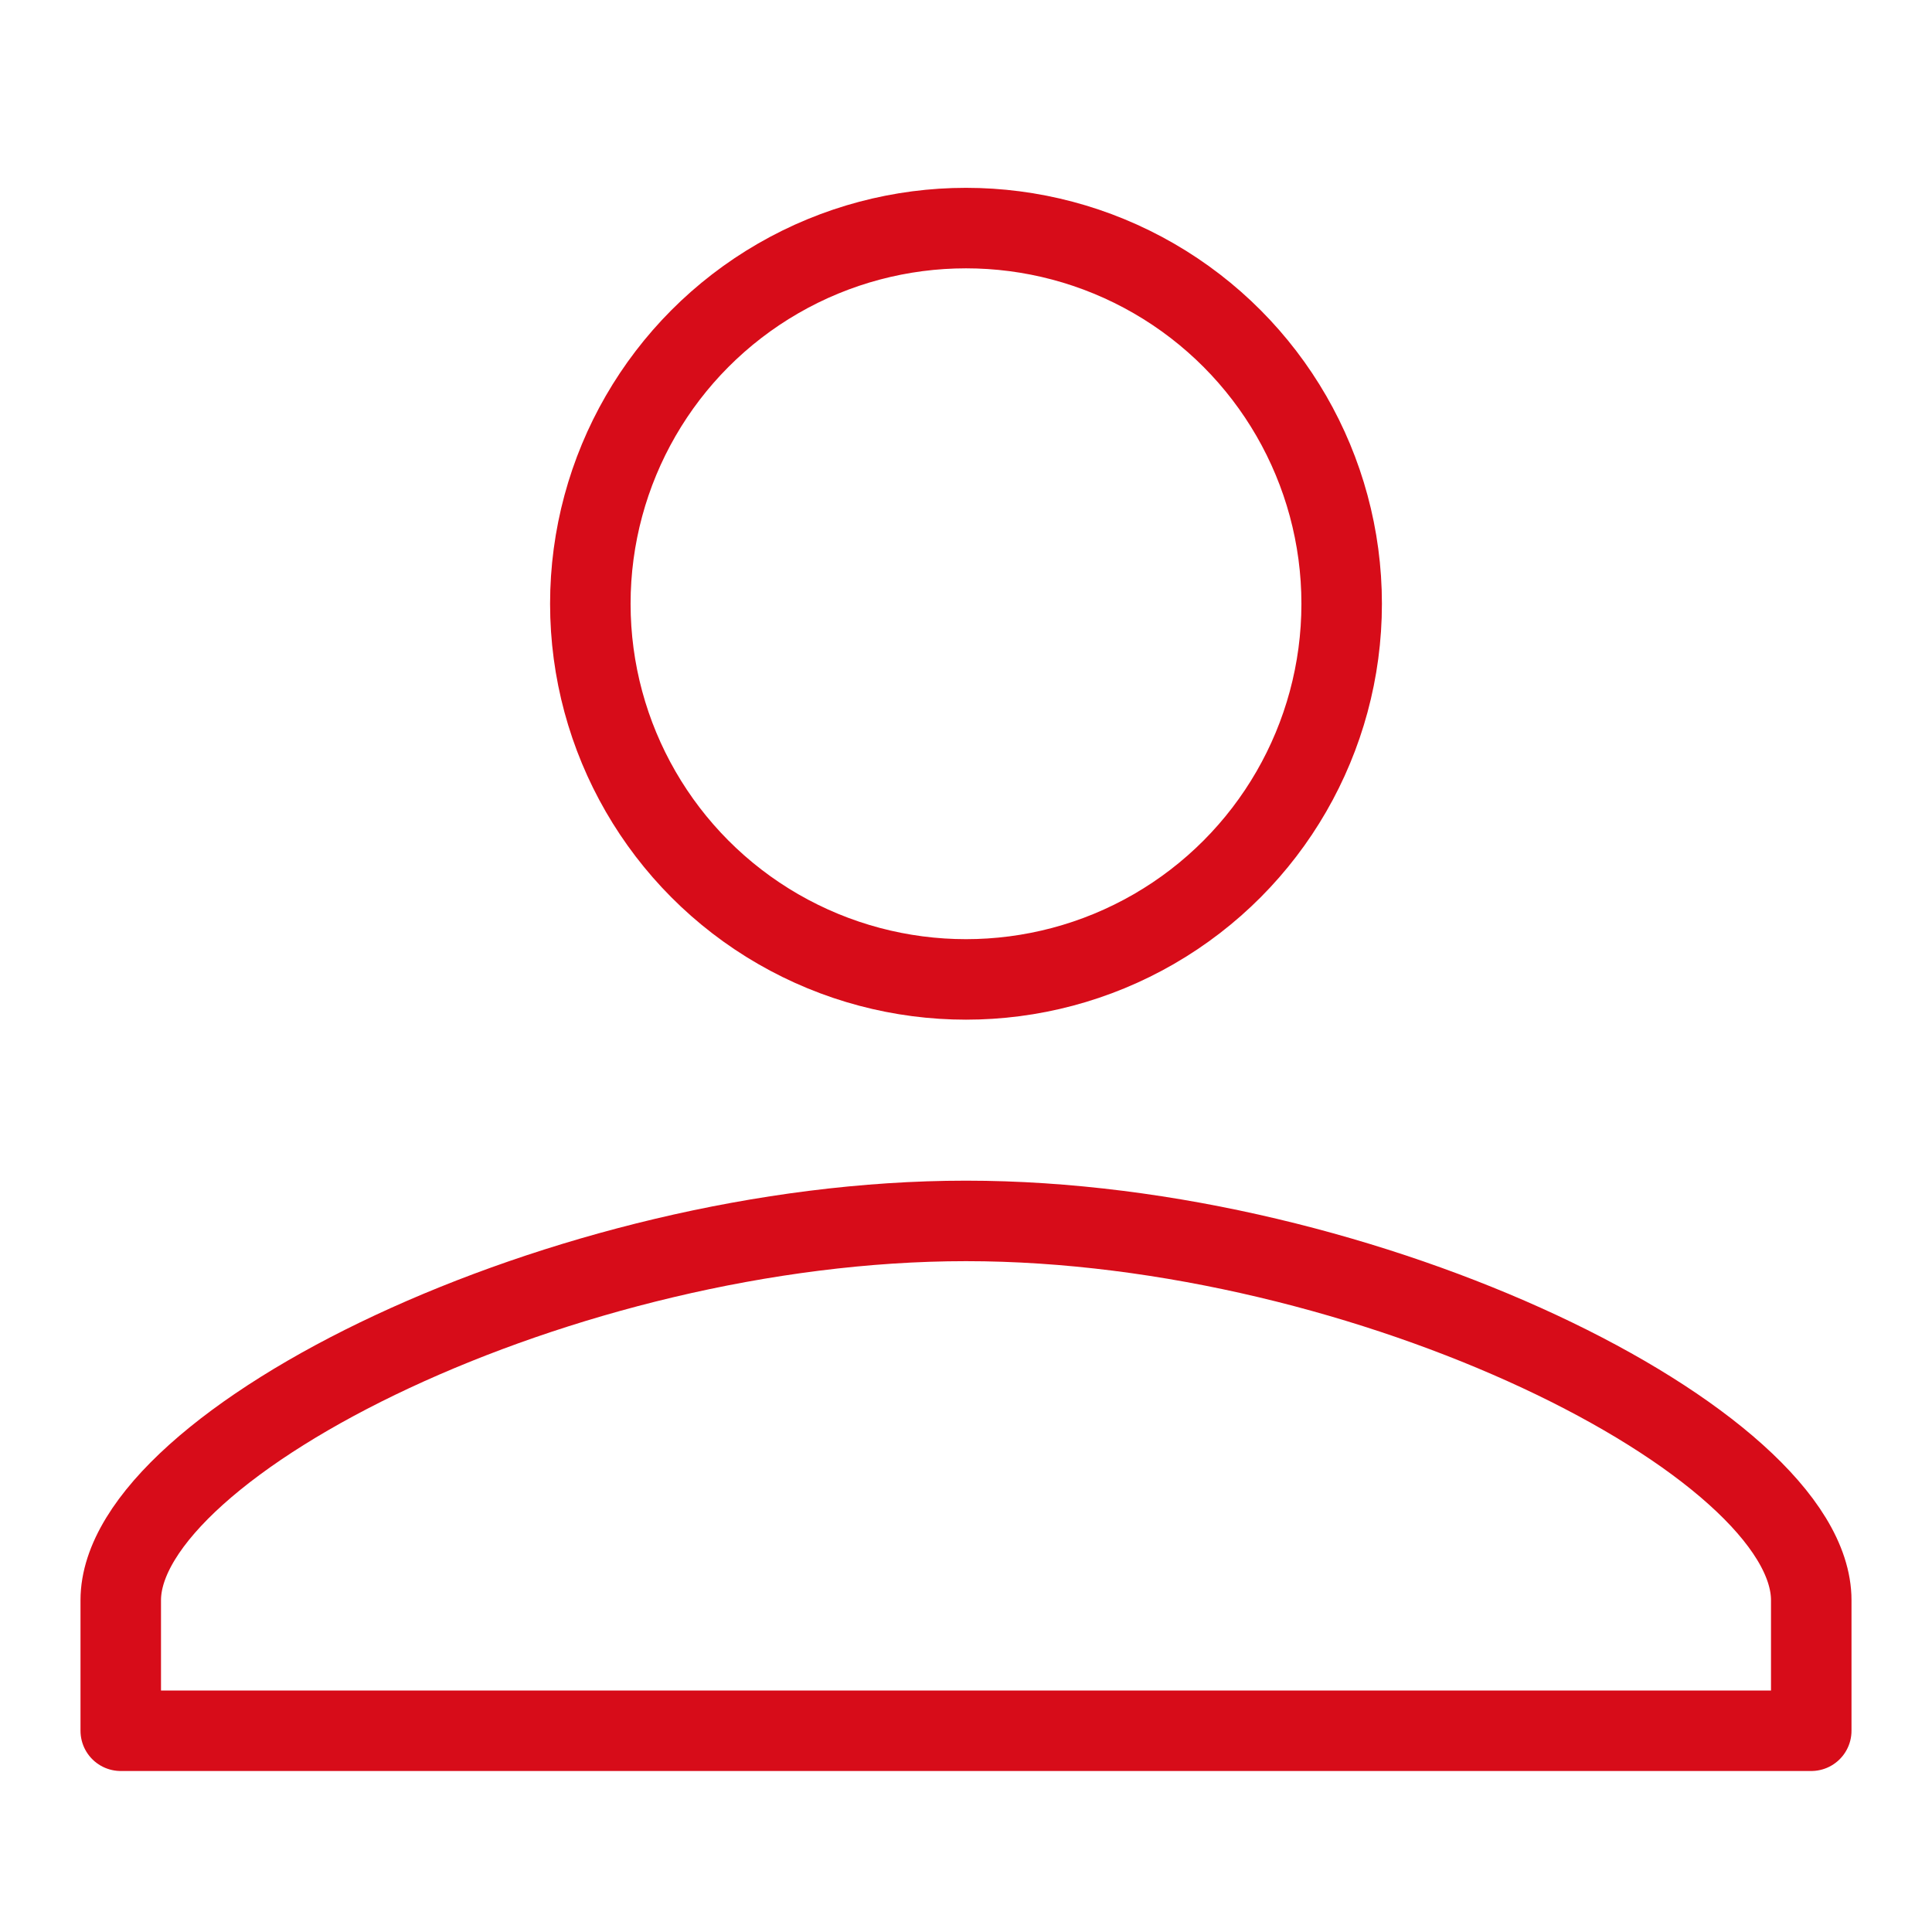 <svg xmlns="http://www.w3.org/2000/svg" width="72" height="72" viewBox="0 0 72 72">
    <g fill="none" fill-rule="evenodd">
        <path d="M0 0H72V72H0z"/>
        <circle cx="36" cy="22.5" r="14" stroke="#D70C19" stroke-linecap="round" stroke-linejoin="round" stroke-width="3"/>
        <path stroke="#D70C19" stroke-linecap="round" stroke-linejoin="round" stroke-width="3" d="M36 45.5c-14.997 0-31.5 8.269-31.5 14.136V64.5h63v-4.864C67.5 53.769 50.997 45.5 36 45.5z"/>
    </g>
</svg>

